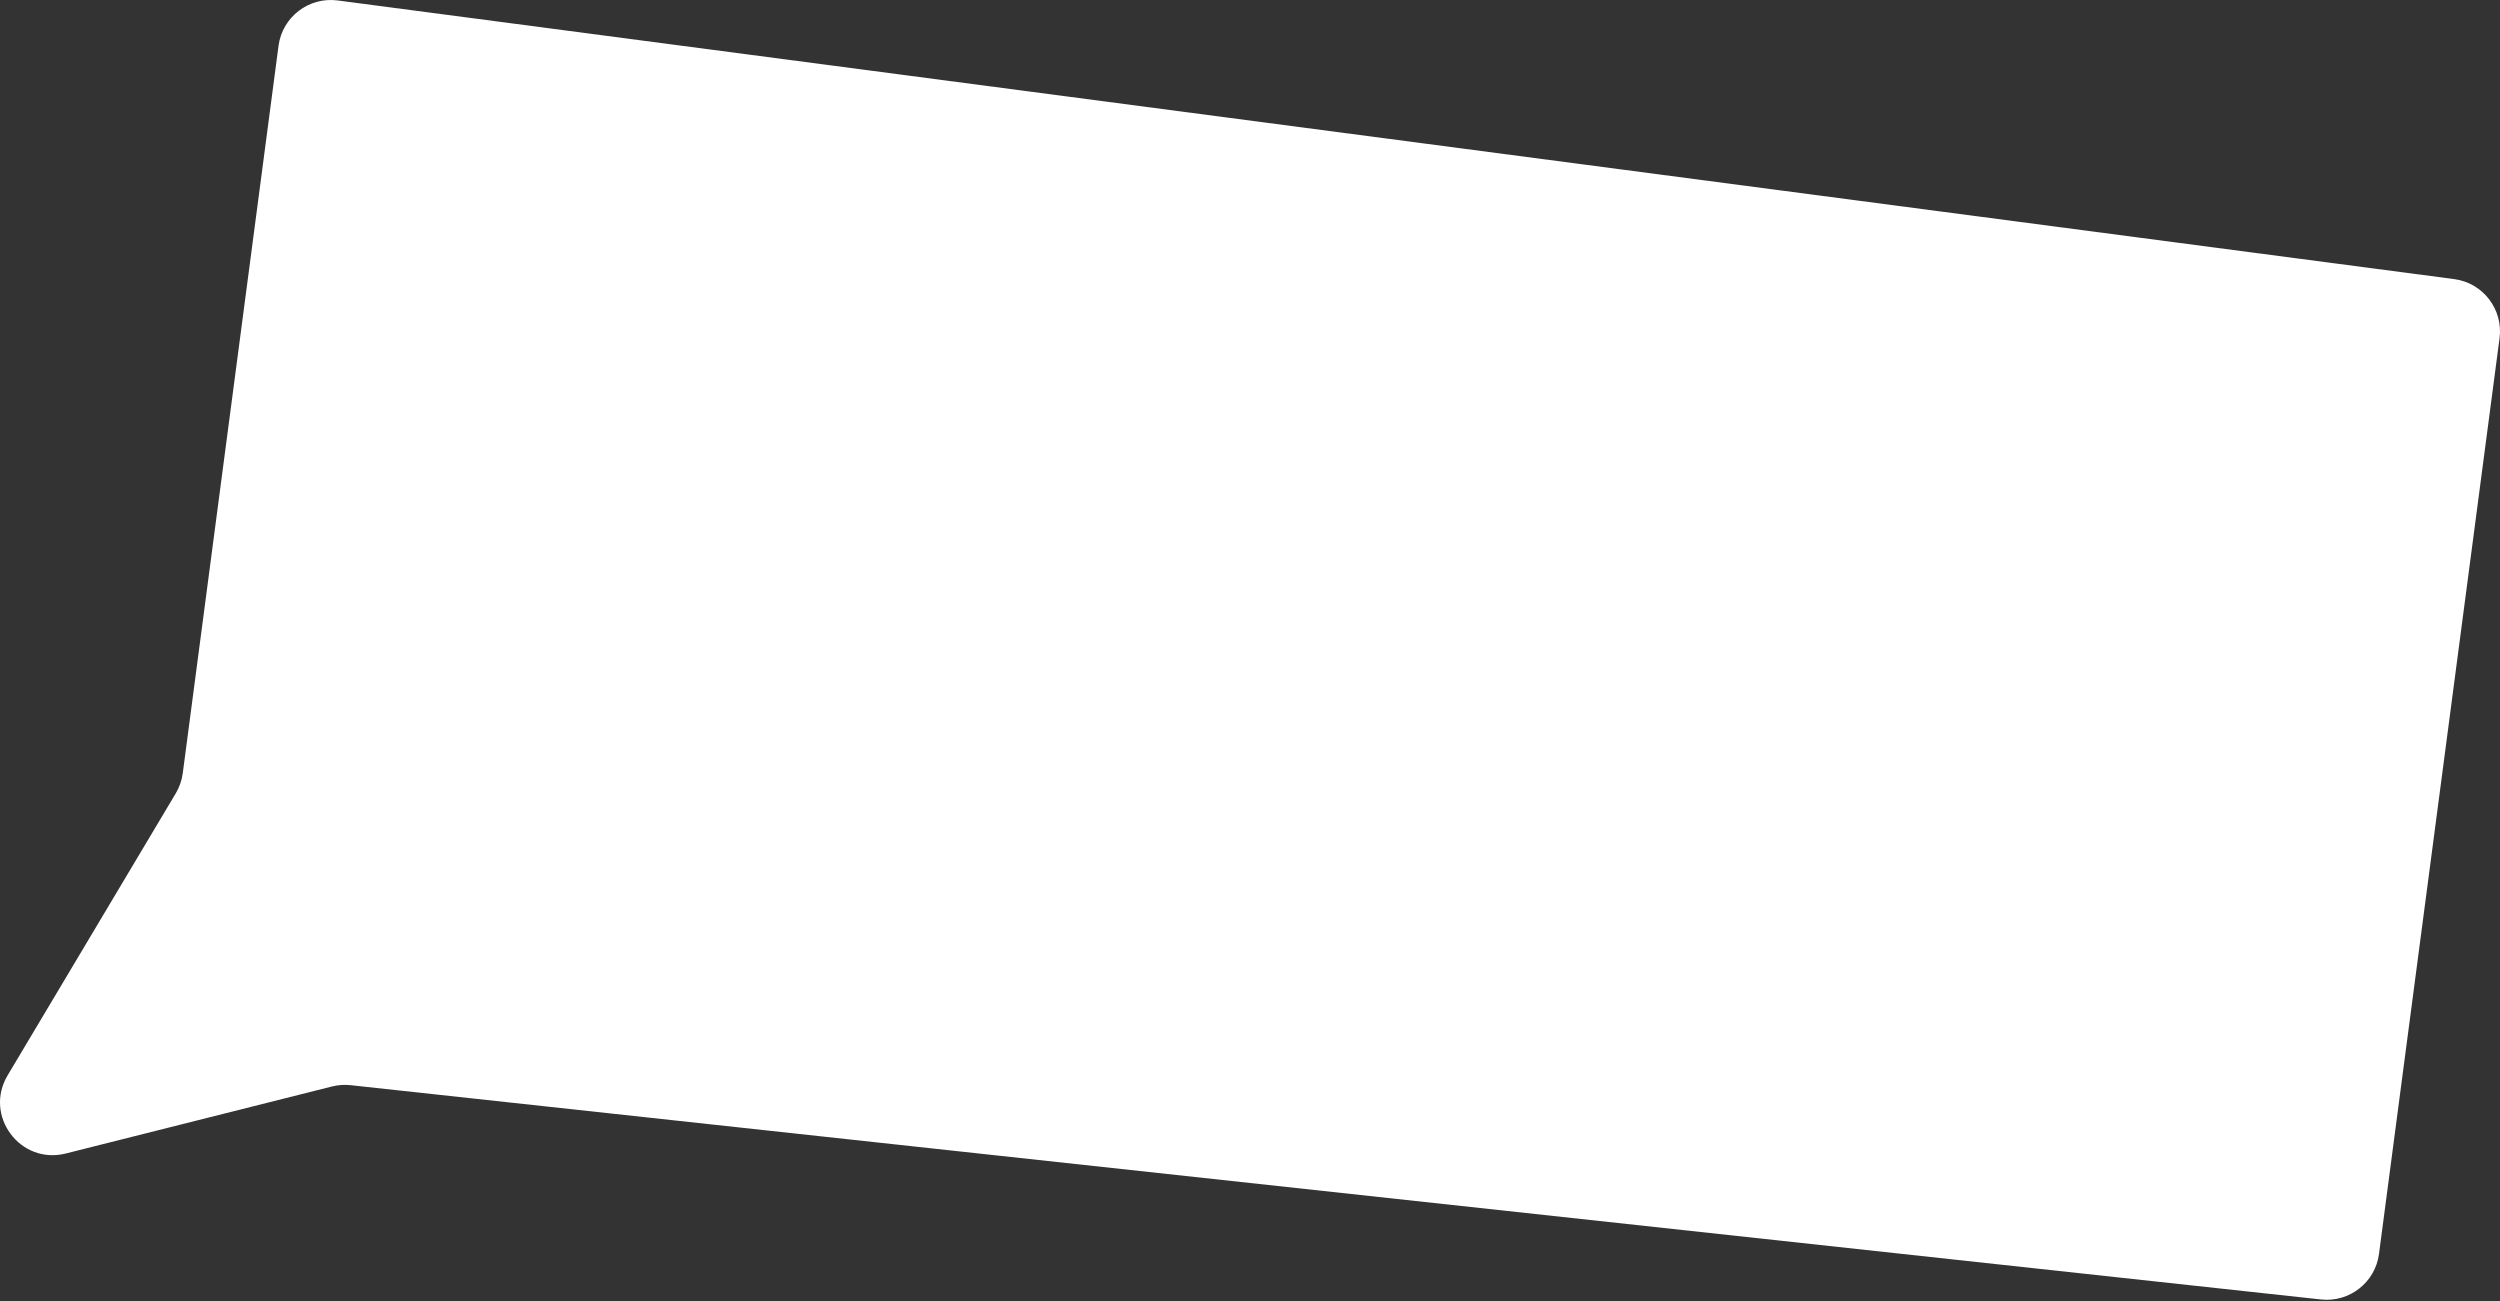 <?xml version="1.0" encoding="UTF-8"?> <svg xmlns="http://www.w3.org/2000/svg" width="759" height="395" viewBox="0 0 759 395" fill="none"><rect x="0" y="0" width="759" height="395" fill="#333333" stroke="none"/> <path d="M84.56 13.916C85.714 5.153 93.752 -1.015 102.515 0.139L745.084 84.734C753.847 85.888 760.015 93.927 758.861 102.689L722.261 380.697C721.126 389.32 713.311 395.457 704.665 394.517L106.441 329.461C104.553 329.256 102.645 329.388 100.804 329.851L19.96 350.204C6.143 353.683 -4.989 338.729 2.308 326.49L53.366 240.856C54.481 238.986 55.203 236.908 55.487 234.75L84.56 13.916Z" fill="white"></path> </svg> 